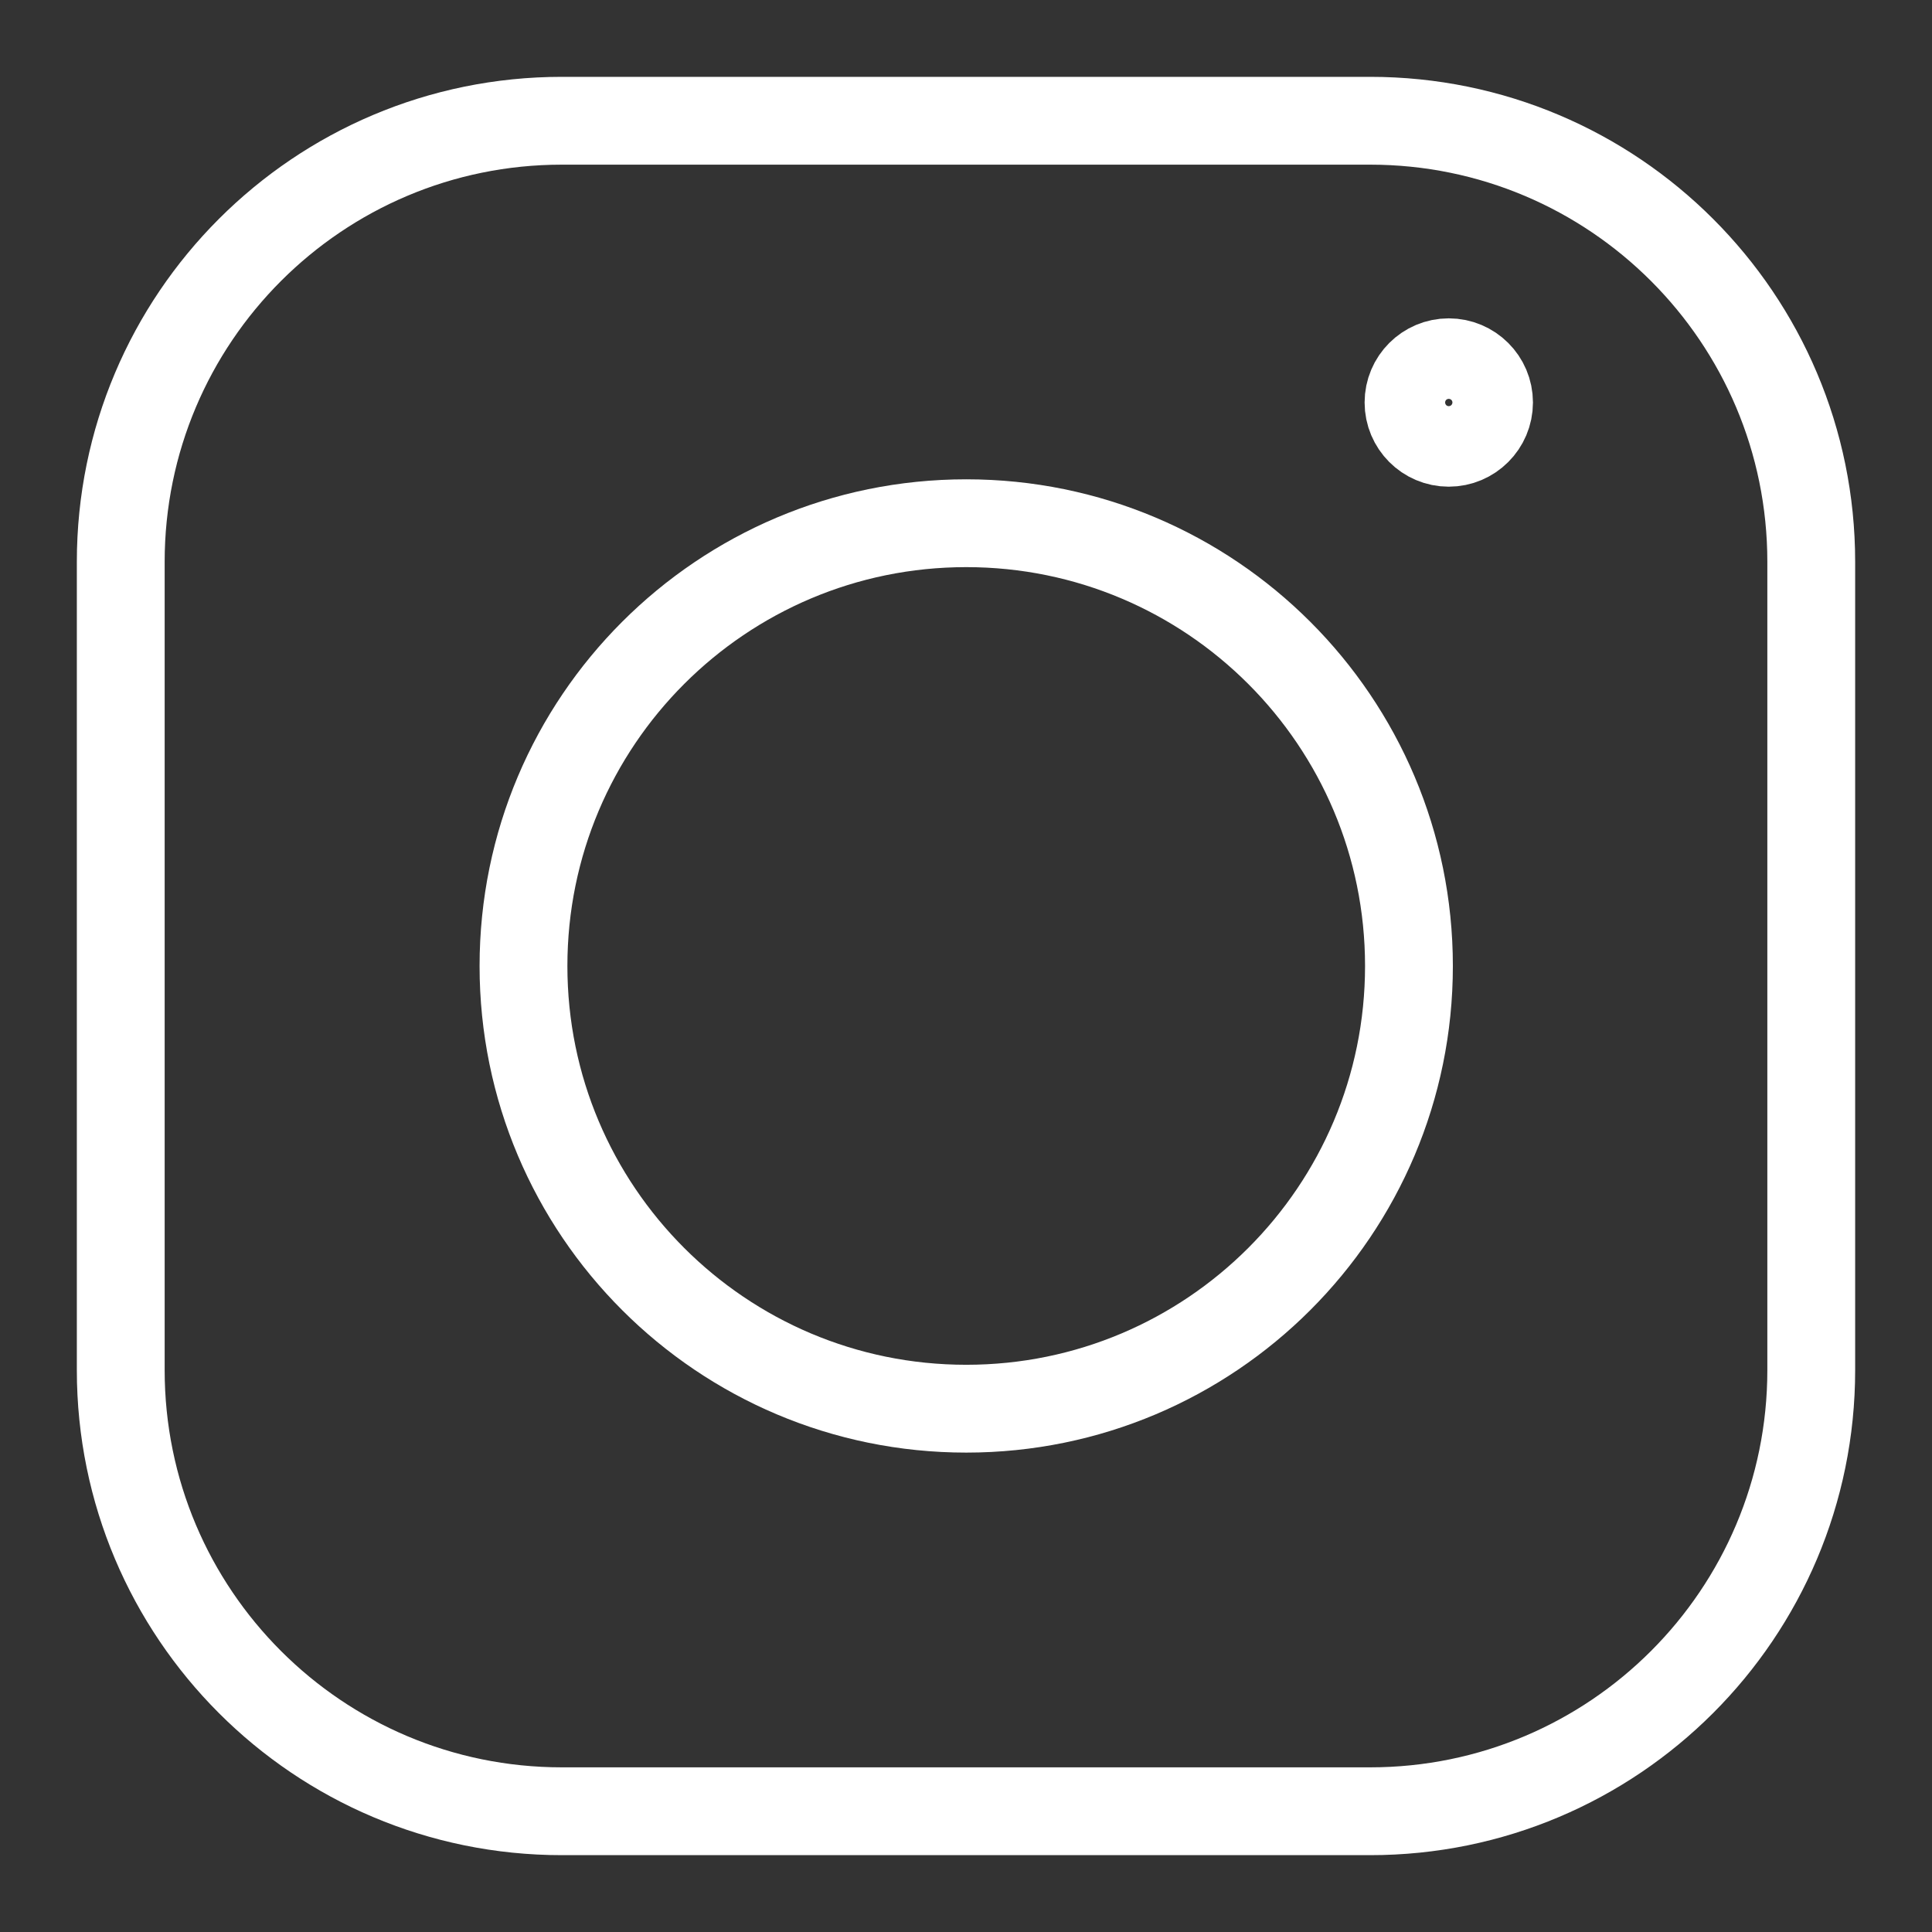 <svg width="22" height="22" viewBox="0 0 22 22" fill="none" xmlns="http://www.w3.org/2000/svg">
<rect x="0" y="0" width="22" height="22" fill="#333333" stroke="none"/>
<g id="instagram 3" clip-path="url(#clip0_280_1213)">
<g id="&#60;Group&#62;">
<path id="&#60;Path&#62;" d="M15.602 1.375H6.398C3.624 1.375 1.375 3.624 1.375 6.398V15.602C1.375 18.376 3.624 20.625 6.398 20.625H15.602C18.376 20.625 20.625 18.376 20.625 15.602V6.398C20.625 3.624 18.376 1.375 15.602 1.375Z" stroke="white" stroke-linecap="round" stroke-linejoin="round"/>
<path id="&#60;Path&#62;_2" d="M11.003 16.041C13.787 16.041 16.044 13.784 16.044 11C16.044 8.215 13.787 5.958 11.003 5.958C8.218 5.958 5.961 8.215 5.961 11C5.961 13.784 8.218 16.041 11.003 16.041Z" stroke="white" stroke-linecap="round" stroke-linejoin="round"/>
<path id="&#60;Path&#62;_3" d="M16.497 5.042C16.75 5.042 16.956 4.836 16.956 4.583C16.956 4.33 16.75 4.125 16.497 4.125C16.244 4.125 16.039 4.33 16.039 4.583C16.039 4.836 16.244 5.042 16.497 5.042Z" stroke="white" stroke-linecap="round" stroke-linejoin="round"/>
</g>
</g>
<defs>
<clipPath id="clip0_280_1213">
<rect width="22" height="22" fill="white"/>
</clipPath>
</defs>
</svg>
